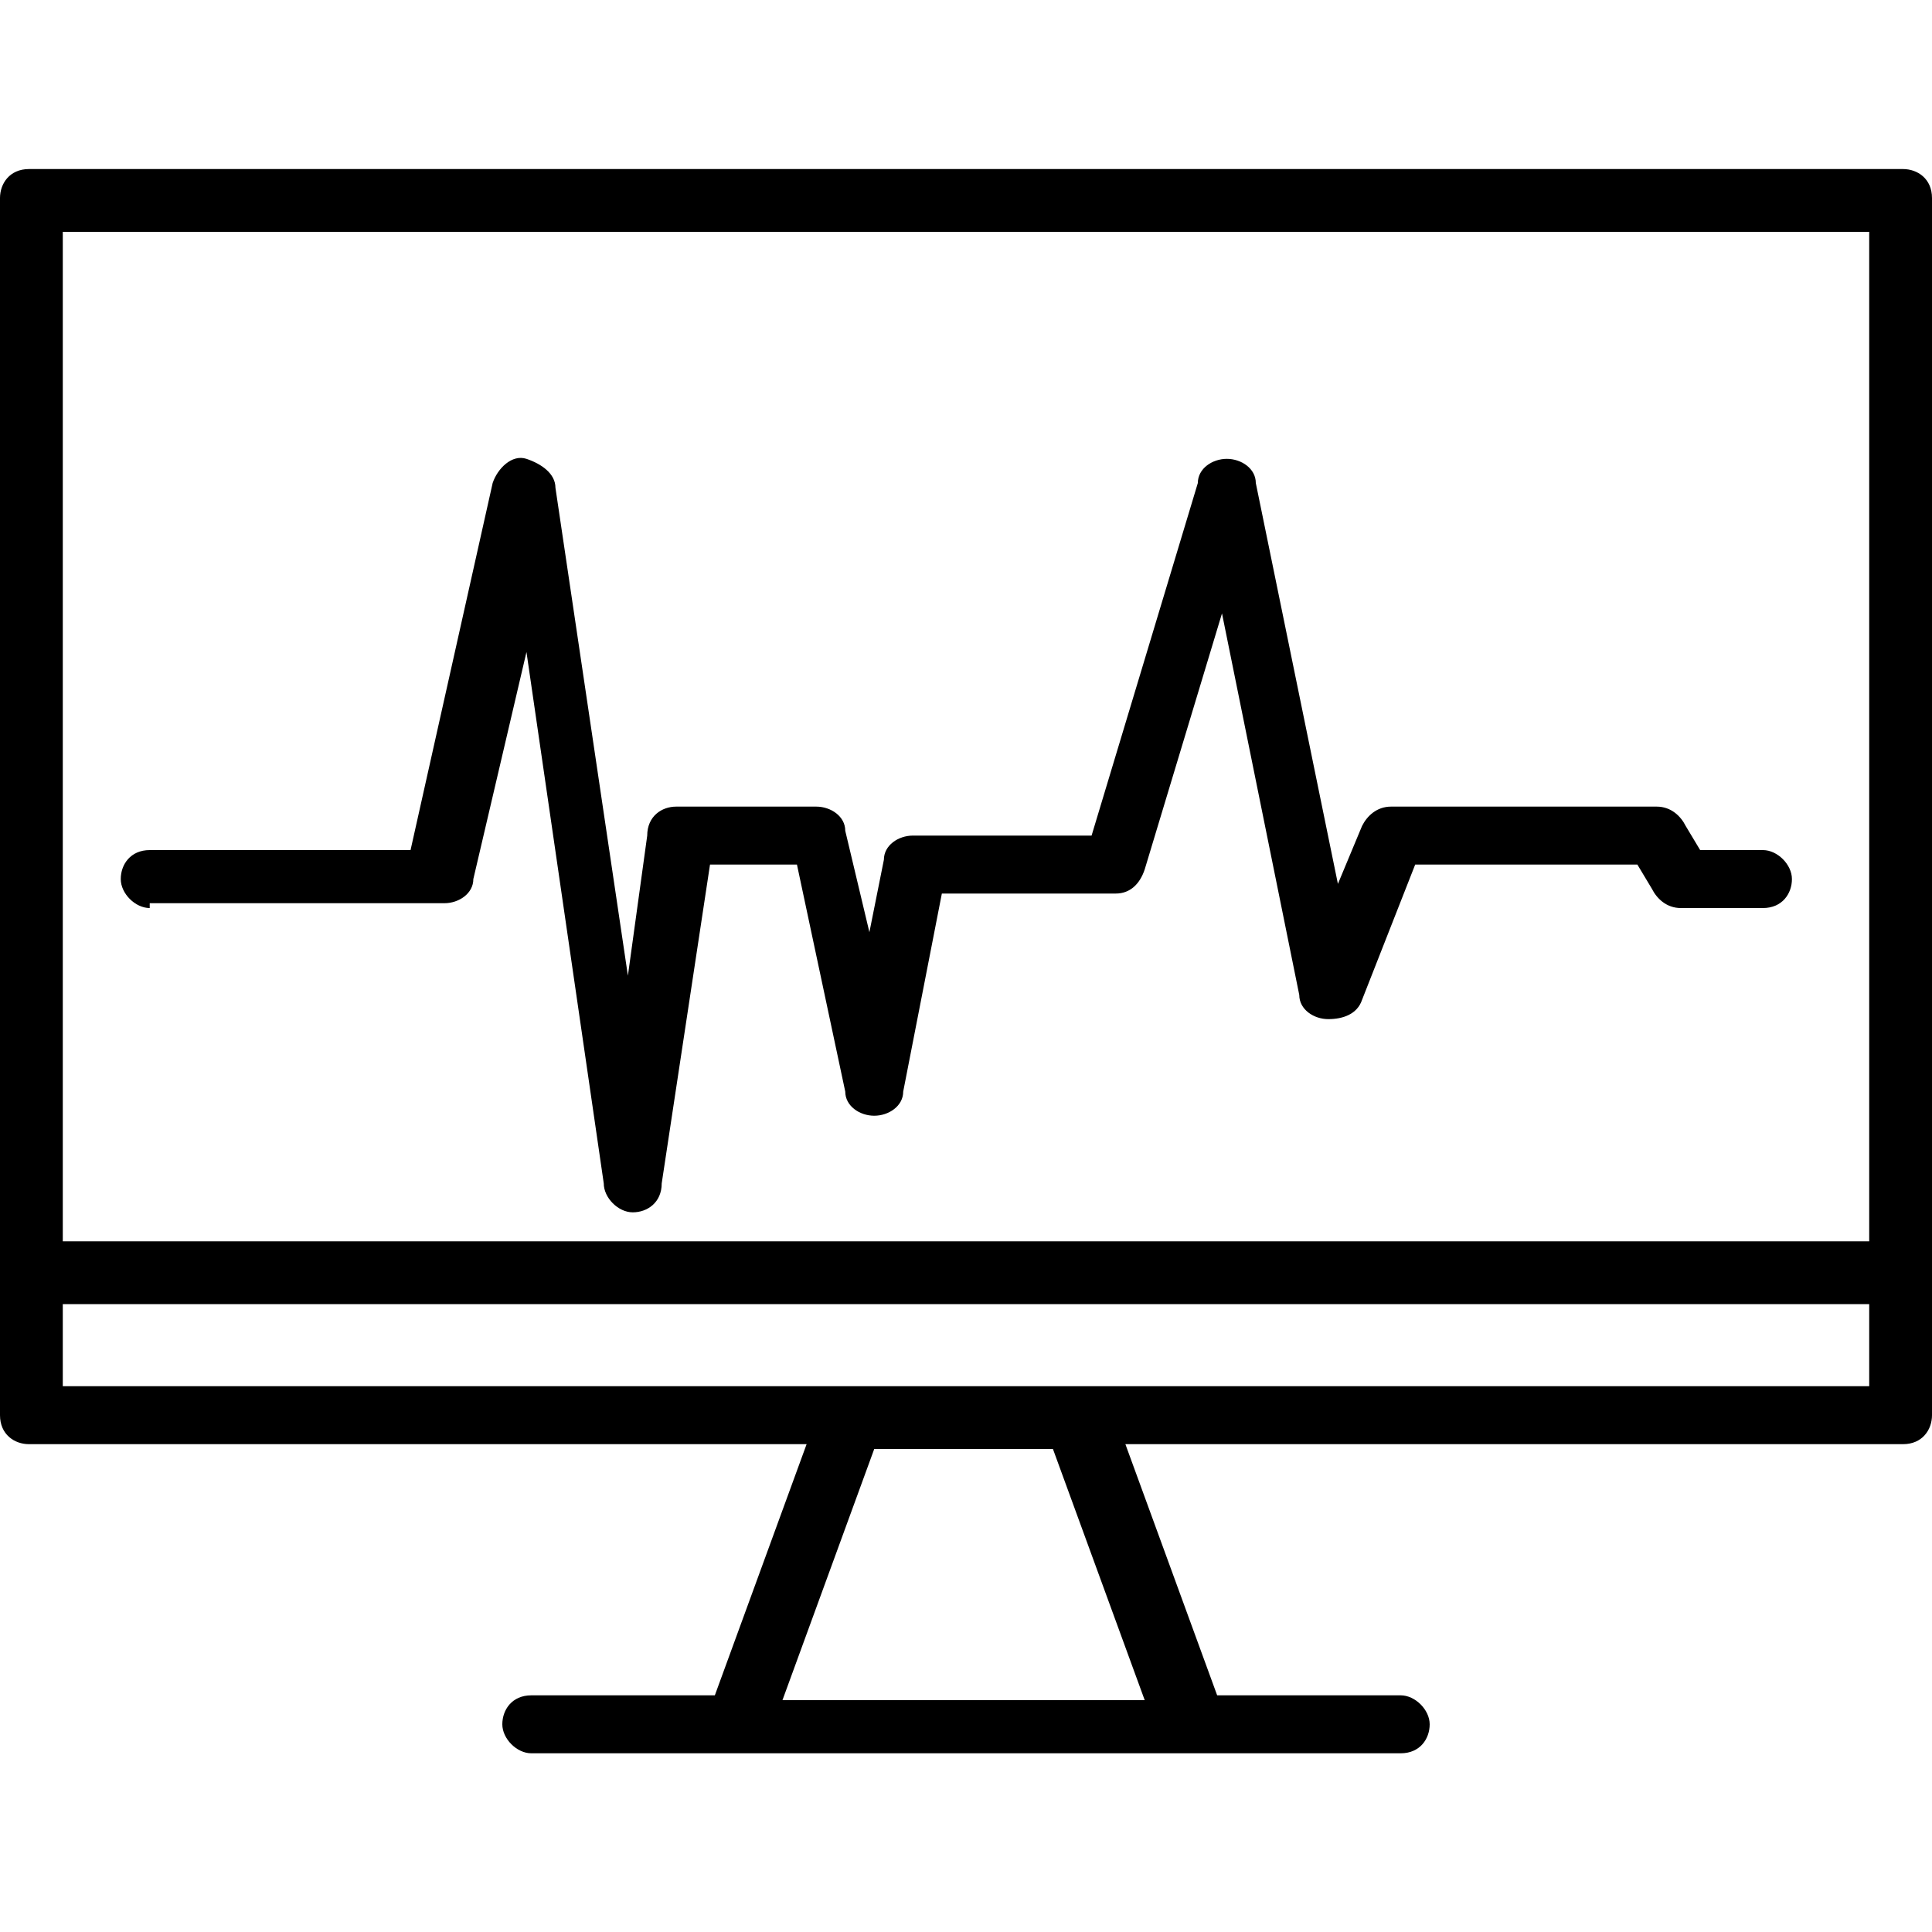 <svg xmlns="http://www.w3.org/2000/svg" version="1.1" viewBox="0 0 40 40" fill="#000000" width="40" height="40">
<path d="M39.4,3.5H.6c-.4,0-.6.3-.6.6v25.2c0,.4.3.6.6.6h16.1l-1.9,5.2h-3.8c-.4,0-.6.3-.6.6s.3.6.6.6h18c.4,0,.6-.3.6-.6s-.3-.6-.6-.6h-3.8l-1.9-5.2h16.1c.4,0,.6-.3.6-.6V4.1c0-.4-.3-.6-.6-.6h0ZM38.7,4.8v20.9H1.3V4.8h37.4ZM23.8,35.2h-7.6l1.9-5.2h3.7l1.9,5.2ZM1.3,28.7v-1.7h37.4v1.7H1.3Z"/>
<path d="M3.1,18.7h6.1c.3,0,.6-.2.6-.5l1.1-4.7,1.6,11c0,.3.3.6.6.6s.6-.2.6-.6l1-6.6h1.8l1,4.7c0,.3.3.5.6.5.3,0,.6-.2.6-.5l.8-4.1h3.6c.3,0,.5-.2.6-.5l1.6-5.3,1.6,7.9c0,.3.3.5.6.5s.6-.1.7-.4l1.1-2.8h4.6l.3.5c.1.2.3.4.6.4h1.7c.4,0,.6-.3.6-.6s-.3-.6-.6-.6h-1.3l-.3-.5c-.1-.2-.3-.4-.6-.4h-5.5c-.3,0-.5.2-.6.4l-.5,1.2-1.7-8.3c0-.3-.3-.5-.6-.5-.3,0-.6.2-.6.5l-2.2,7.3h-3.7c-.3,0-.6.2-.6.5l-.3,1.5-.5-2.1c0-.3-.3-.5-.6-.5h-2.9c-.3,0-.6.2-.6.6l-.4,2.9-1.5-10.1c0-.3-.3-.5-.6-.6s-.6.2-.7.5l-1.7,7.6H3.1c-.4,0-.6.3-.6.6s.3.6.6.6h0Z"/>
</svg>